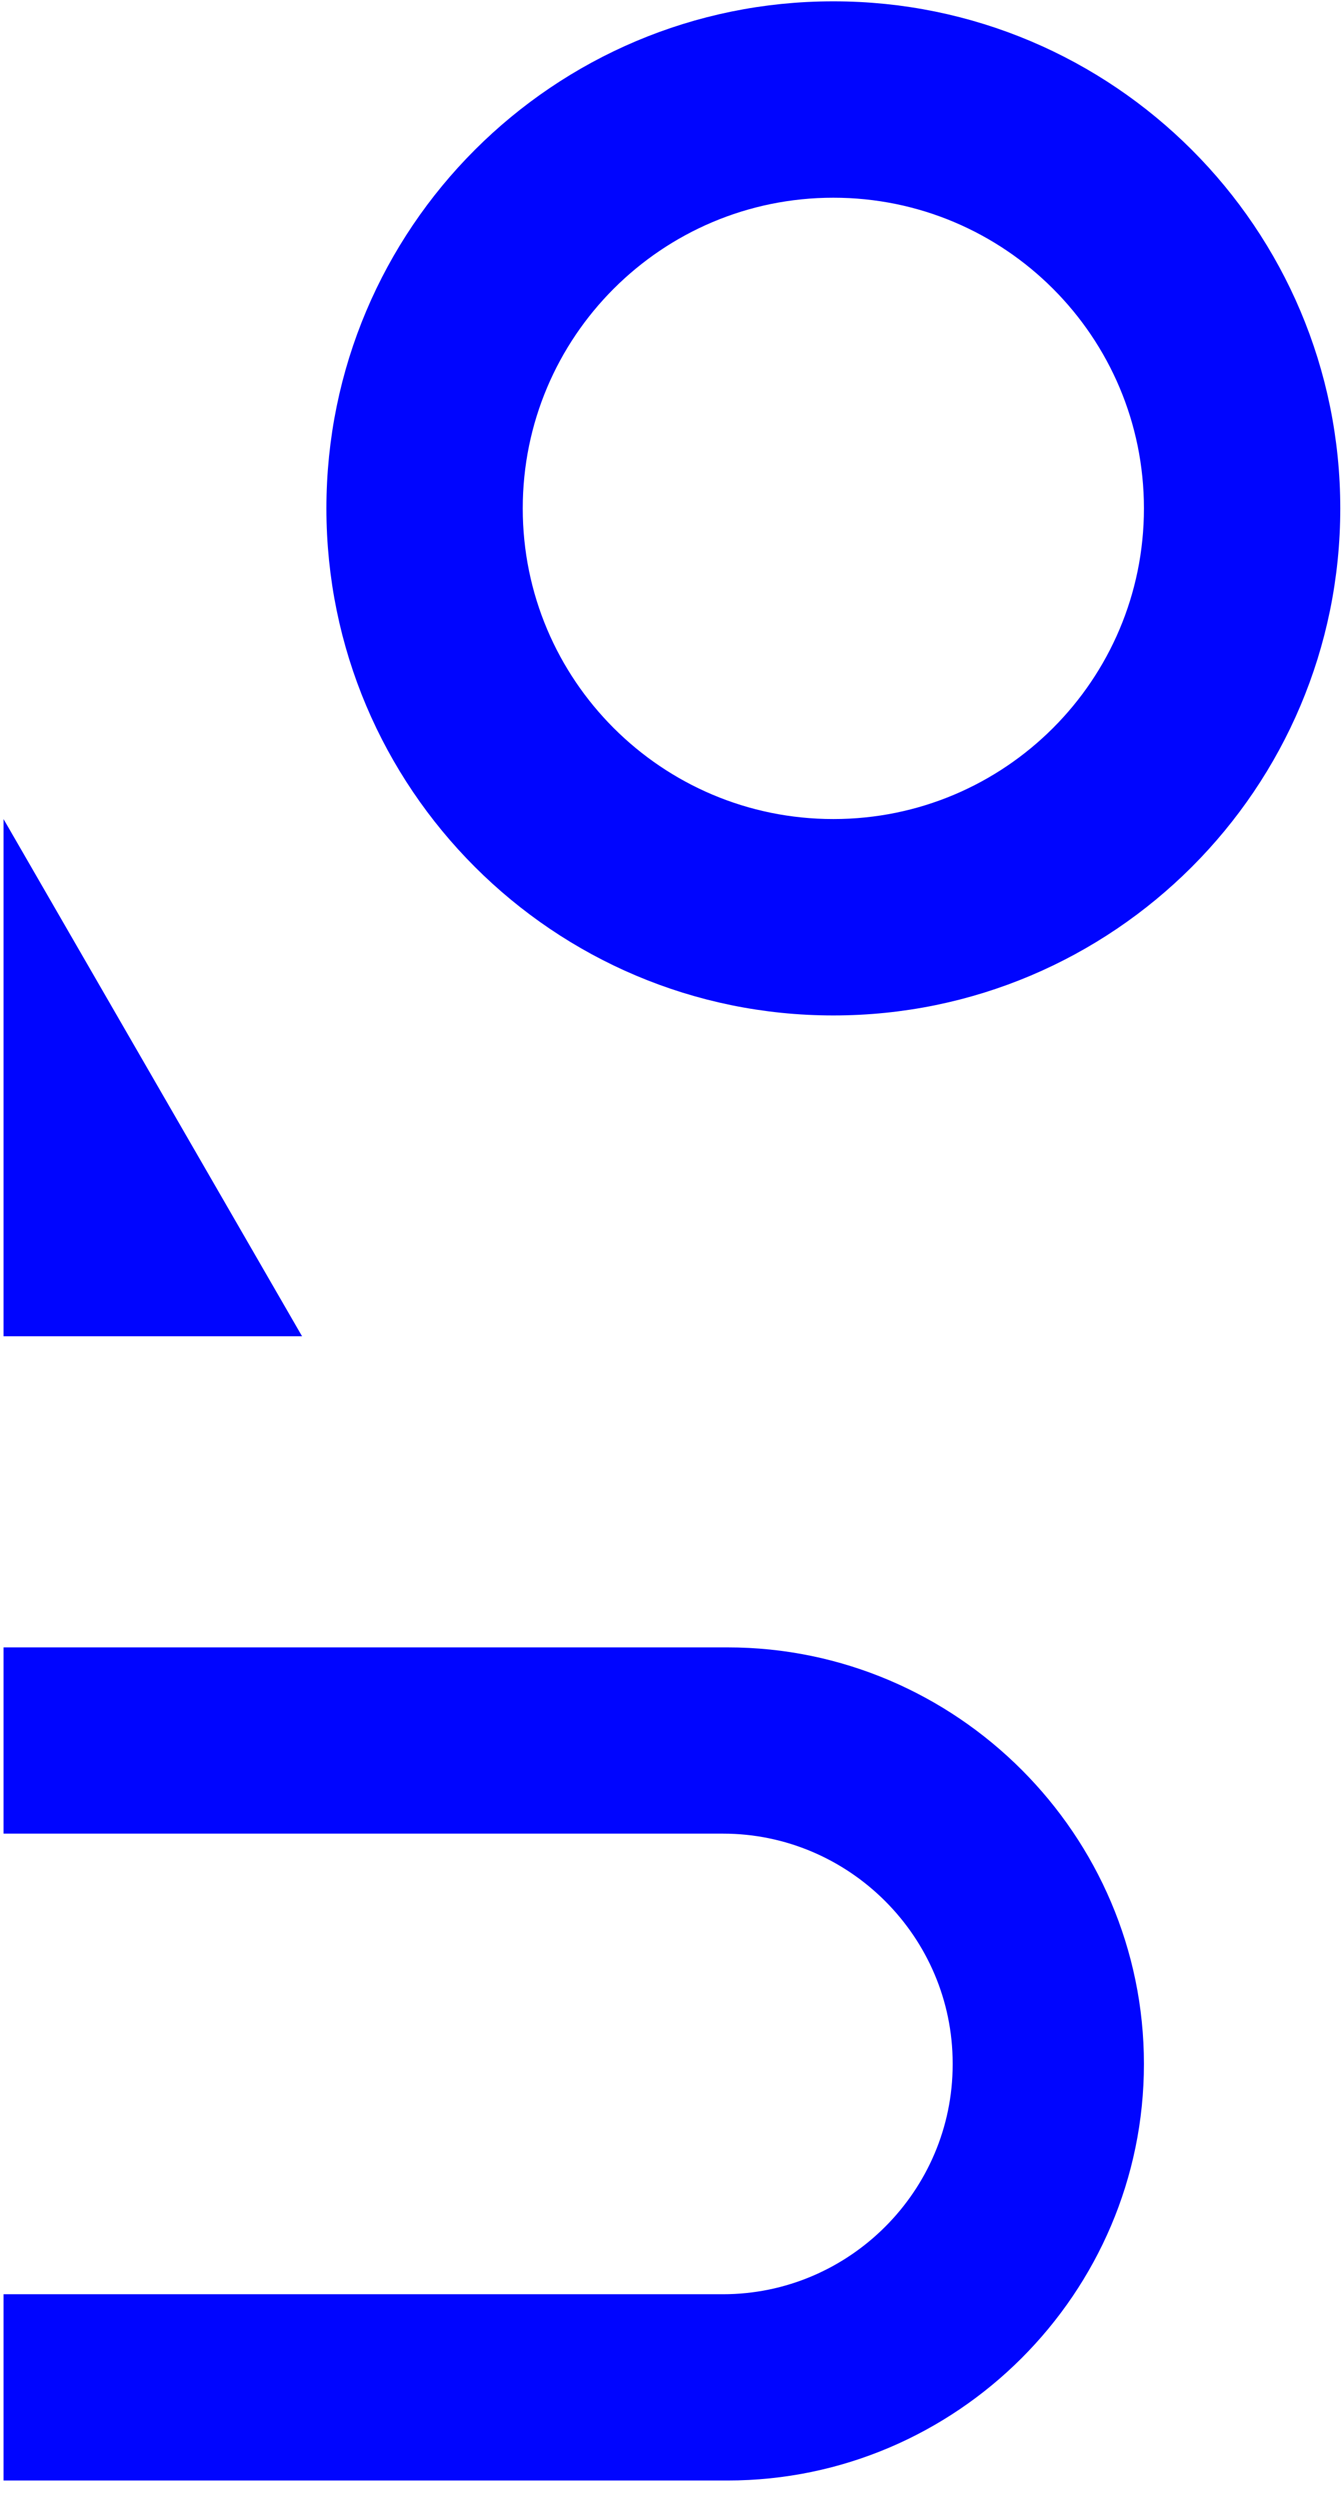 <?xml version="1.0" encoding="UTF-8"?>
<svg width="57px" height="106px" viewBox="0 0 57 106" version="1.1" xmlns="http://www.w3.org/2000/svg" xmlns:xlink="http://www.w3.org/1999/xlink">
    <!-- Generator: Sketch 53.2 (72643) - https://sketchapp.com -->
    <title>Group 65</title>
    <desc>Created with Sketch.</desc>
    <g id="Summary-and-cover-pages" stroke="none" stroke-width="1" fill="none" fill-rule="evenodd">
        <g id="End-page---digital" transform="translate(-489, -38)" fill="#0005FF">
            <g id="Group-65" transform="translate(489, 37.89)">
                <path d="M35.343,34.837 C28.068,34.837 22.17,28.941 22.17,21.666 C22.17,14.39 28.068,8.493 35.343,8.493 C42.618,8.493 48.515,14.39 48.515,21.666 C48.515,28.941 42.618,34.837 35.343,34.837 M35.343,0.166 C47.217,0.166 56.842,9.791 56.842,21.666 C56.842,33.539 47.217,43.164 35.343,43.164 C23.469,43.164 13.843,33.539 13.843,21.666 C13.843,9.791 23.469,0.166 35.343,0.166 Z M30.853,69.957 C40.568,69.957 48.515,77.905 48.515,87.619 C48.515,97.333 40.568,105.281 30.853,105.281 L0.15,105.281 L0.15,97.383 L30.661,97.383 C36.019,97.383 40.403,92.999 40.403,87.642 L40.403,87.596 C40.403,82.238 36.019,77.854 30.661,77.854 L0.15,77.854 L0.15,69.957 L30.853,69.957 Z M0.15,34.837 L12.811,56.767 L0.15,56.767 L0.15,34.837 Z" id="Fill-59"></path>
            </g>
        </g>
    </g>
</svg>